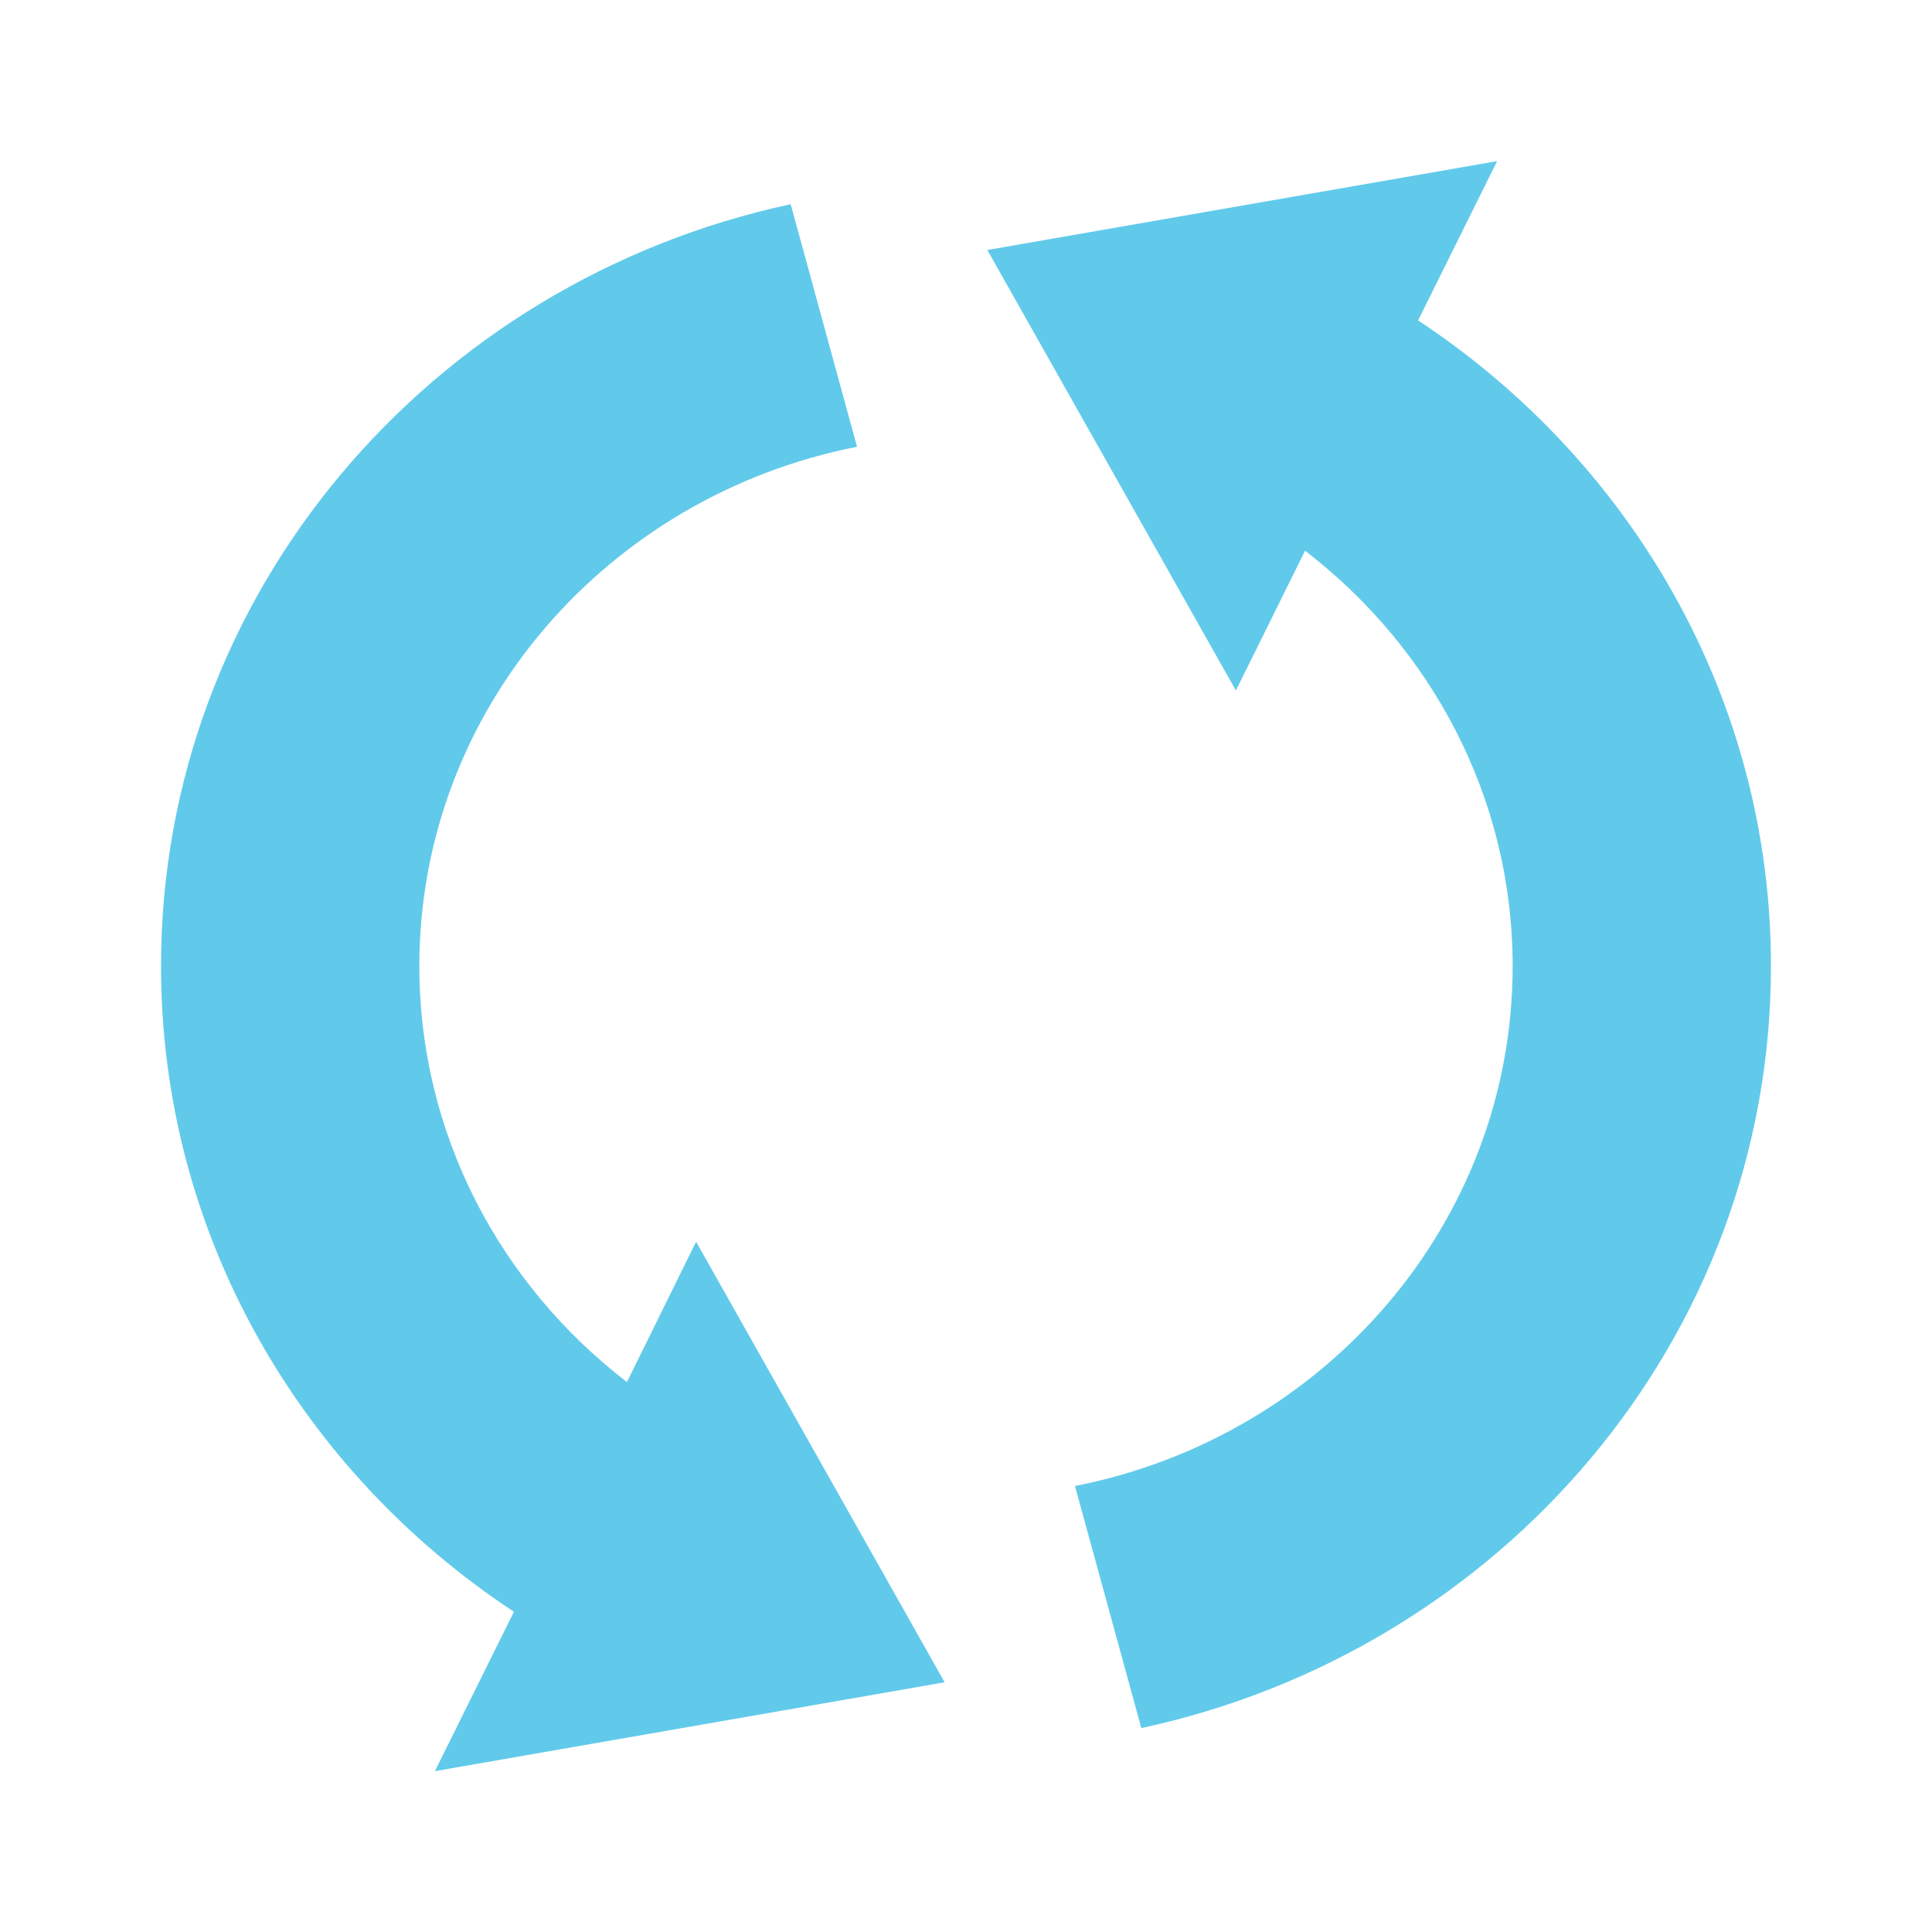 <?xml version="1.0" encoding="UTF-8"?> <svg xmlns="http://www.w3.org/2000/svg" width="20" height="20" viewBox="0 0 20 20" fill="none"><path fill-rule="evenodd" clip-rule="evenodd" d="M8.185 2.114C4.455 2.916 1.667 6.144 1.667 10.001C1.667 12.781 3.116 15.232 5.32 16.685L4.502 18.335L9.779 17.415L7.206 12.854L6.49 14.307C5.181 13.301 4.341 11.746 4.341 10.001C4.341 7.345 6.286 5.132 8.872 4.625L8.185 2.114ZM15.498 1.668L10.221 2.588L12.794 7.148L13.51 5.701C14.818 6.707 15.659 8.257 15.659 10.001C15.659 12.657 13.713 14.876 11.128 15.383L11.815 17.889C15.544 17.087 18.333 13.859 18.333 10.001C18.333 7.223 16.883 4.771 14.68 3.317L15.498 1.668Z" fill="#61CAEA"></path></svg> 